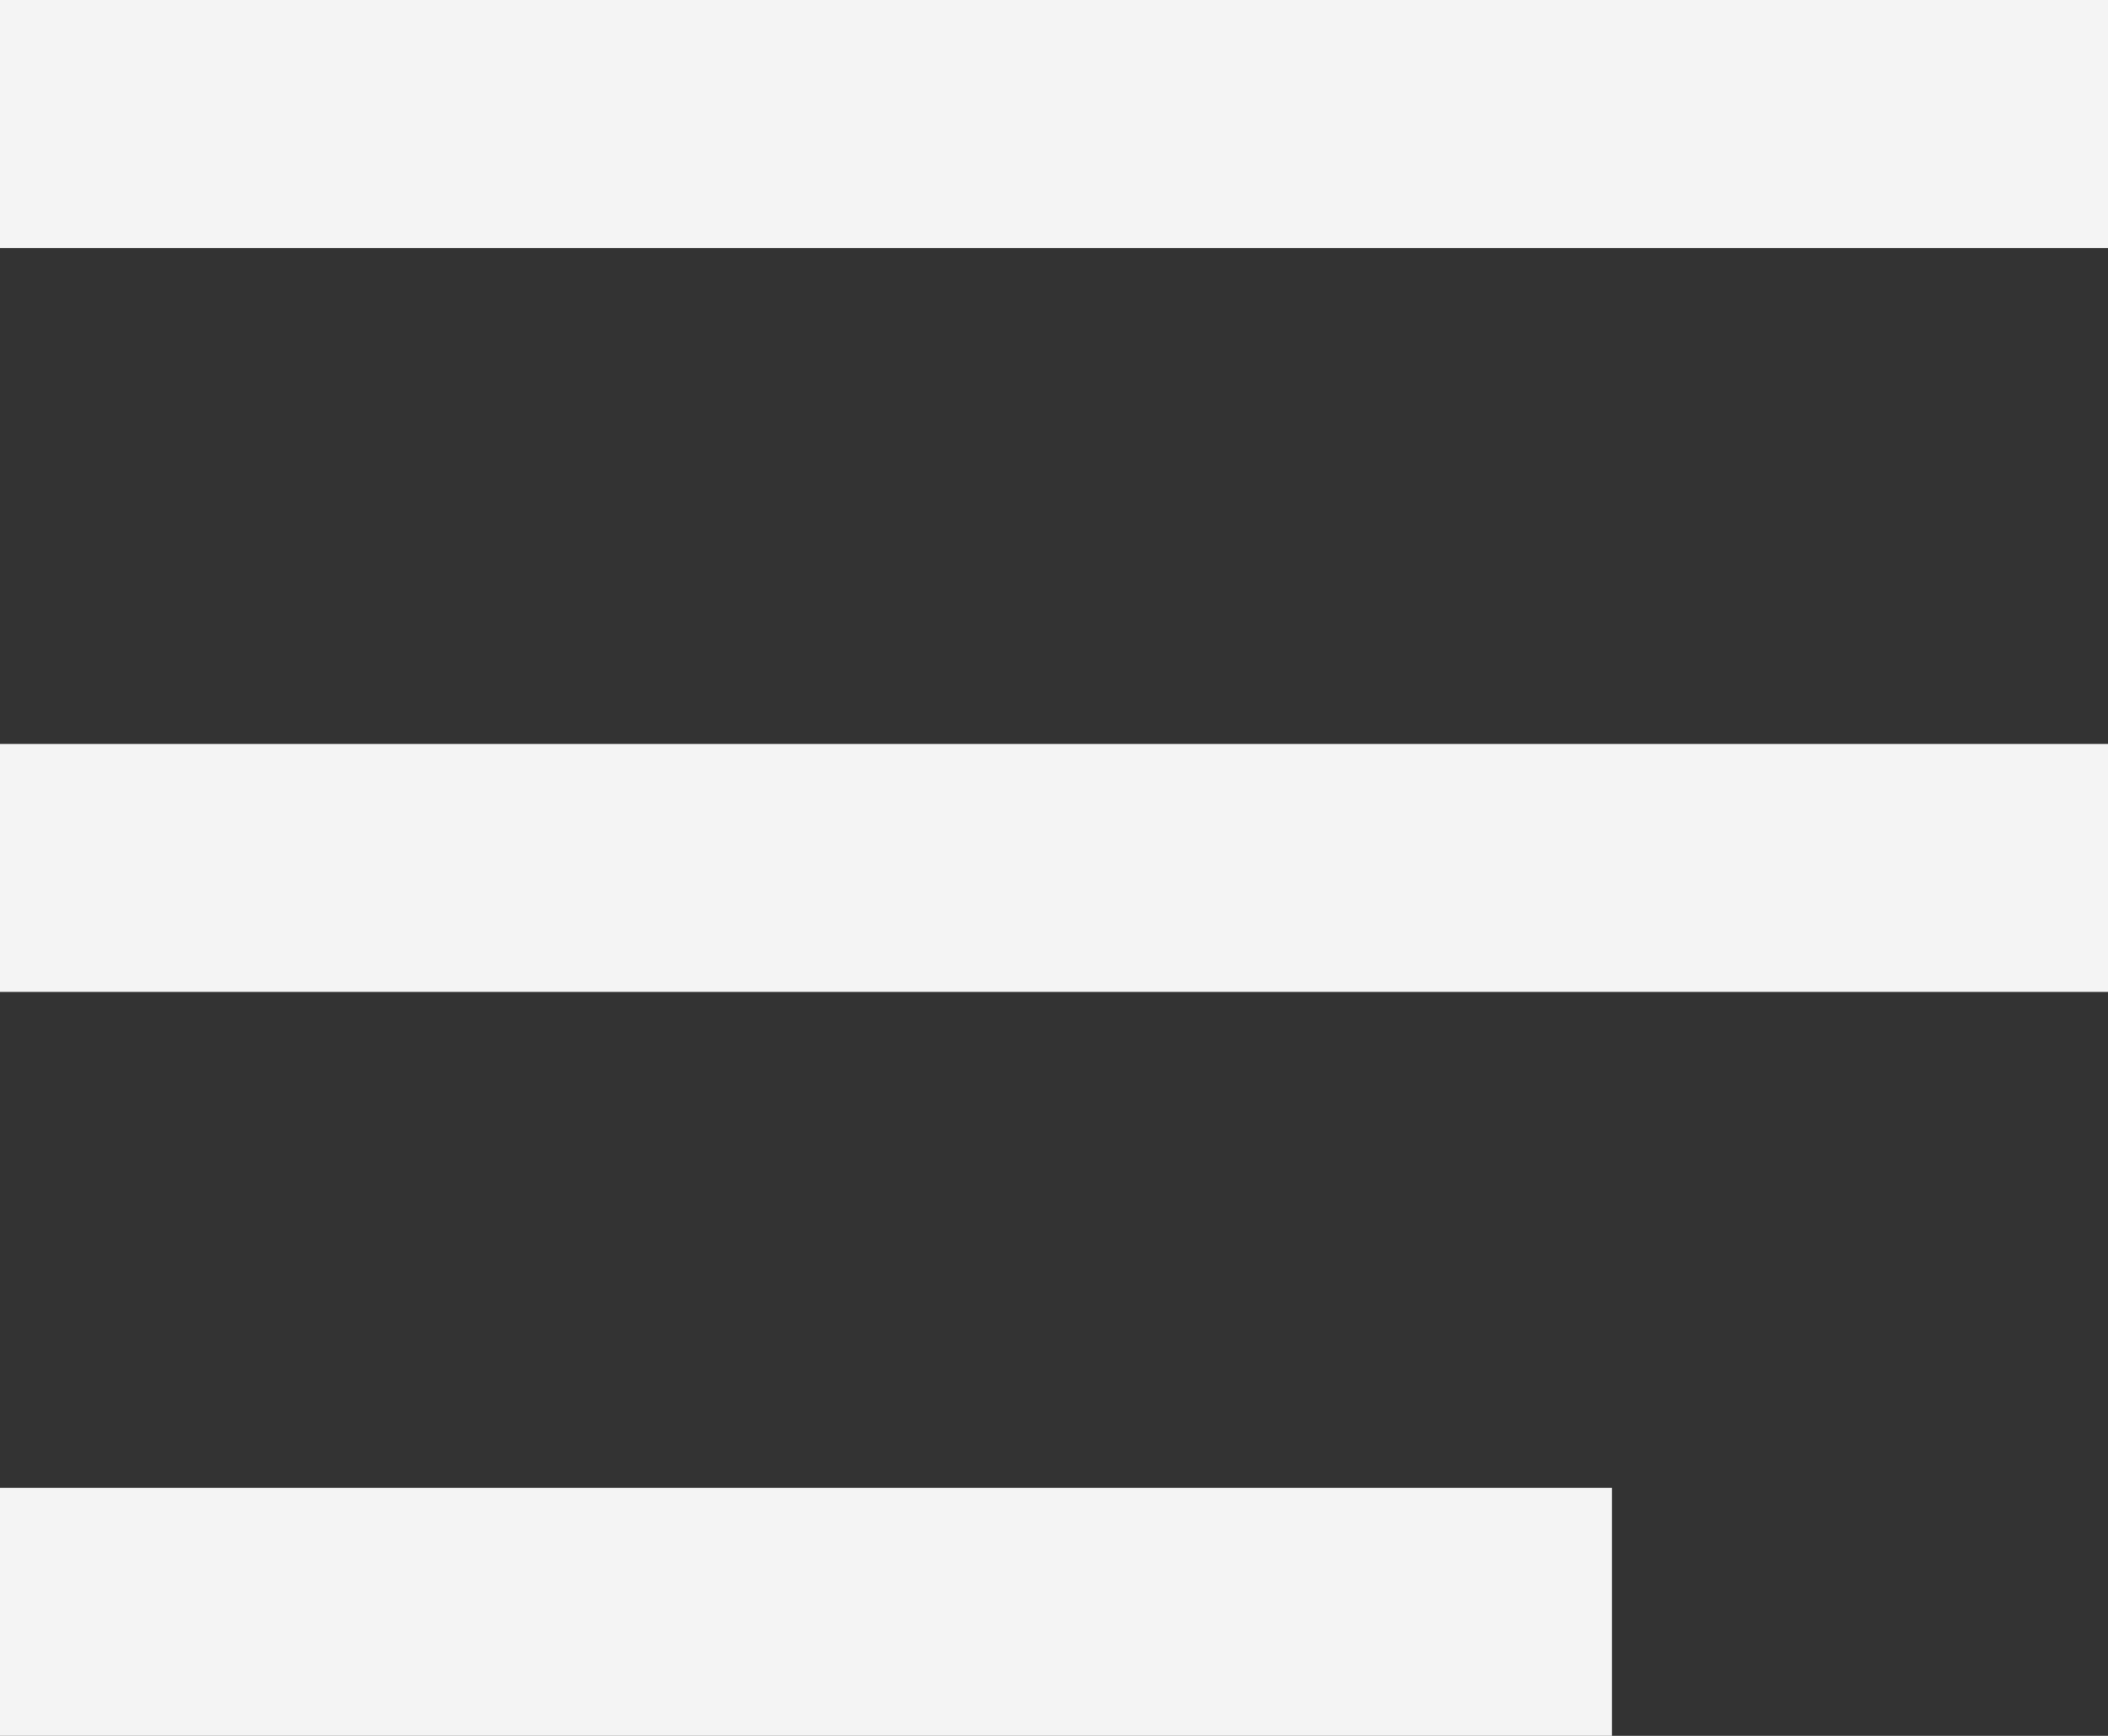 <svg width="17" height="14" viewBox="0 0 17 14" fill="none" xmlns="http://www.w3.org/2000/svg">
<rect x="0" y="0" width="17" height="14" fill="#333333" stroke="none"/>
<rect width="17" height="2" fill="#F4F4F4"/>
<rect y="6" width="17" height="2" fill="#F4F4F4"/>
<rect y="12" width="13" height="2" fill="#F4F4F4"/>
</svg>
